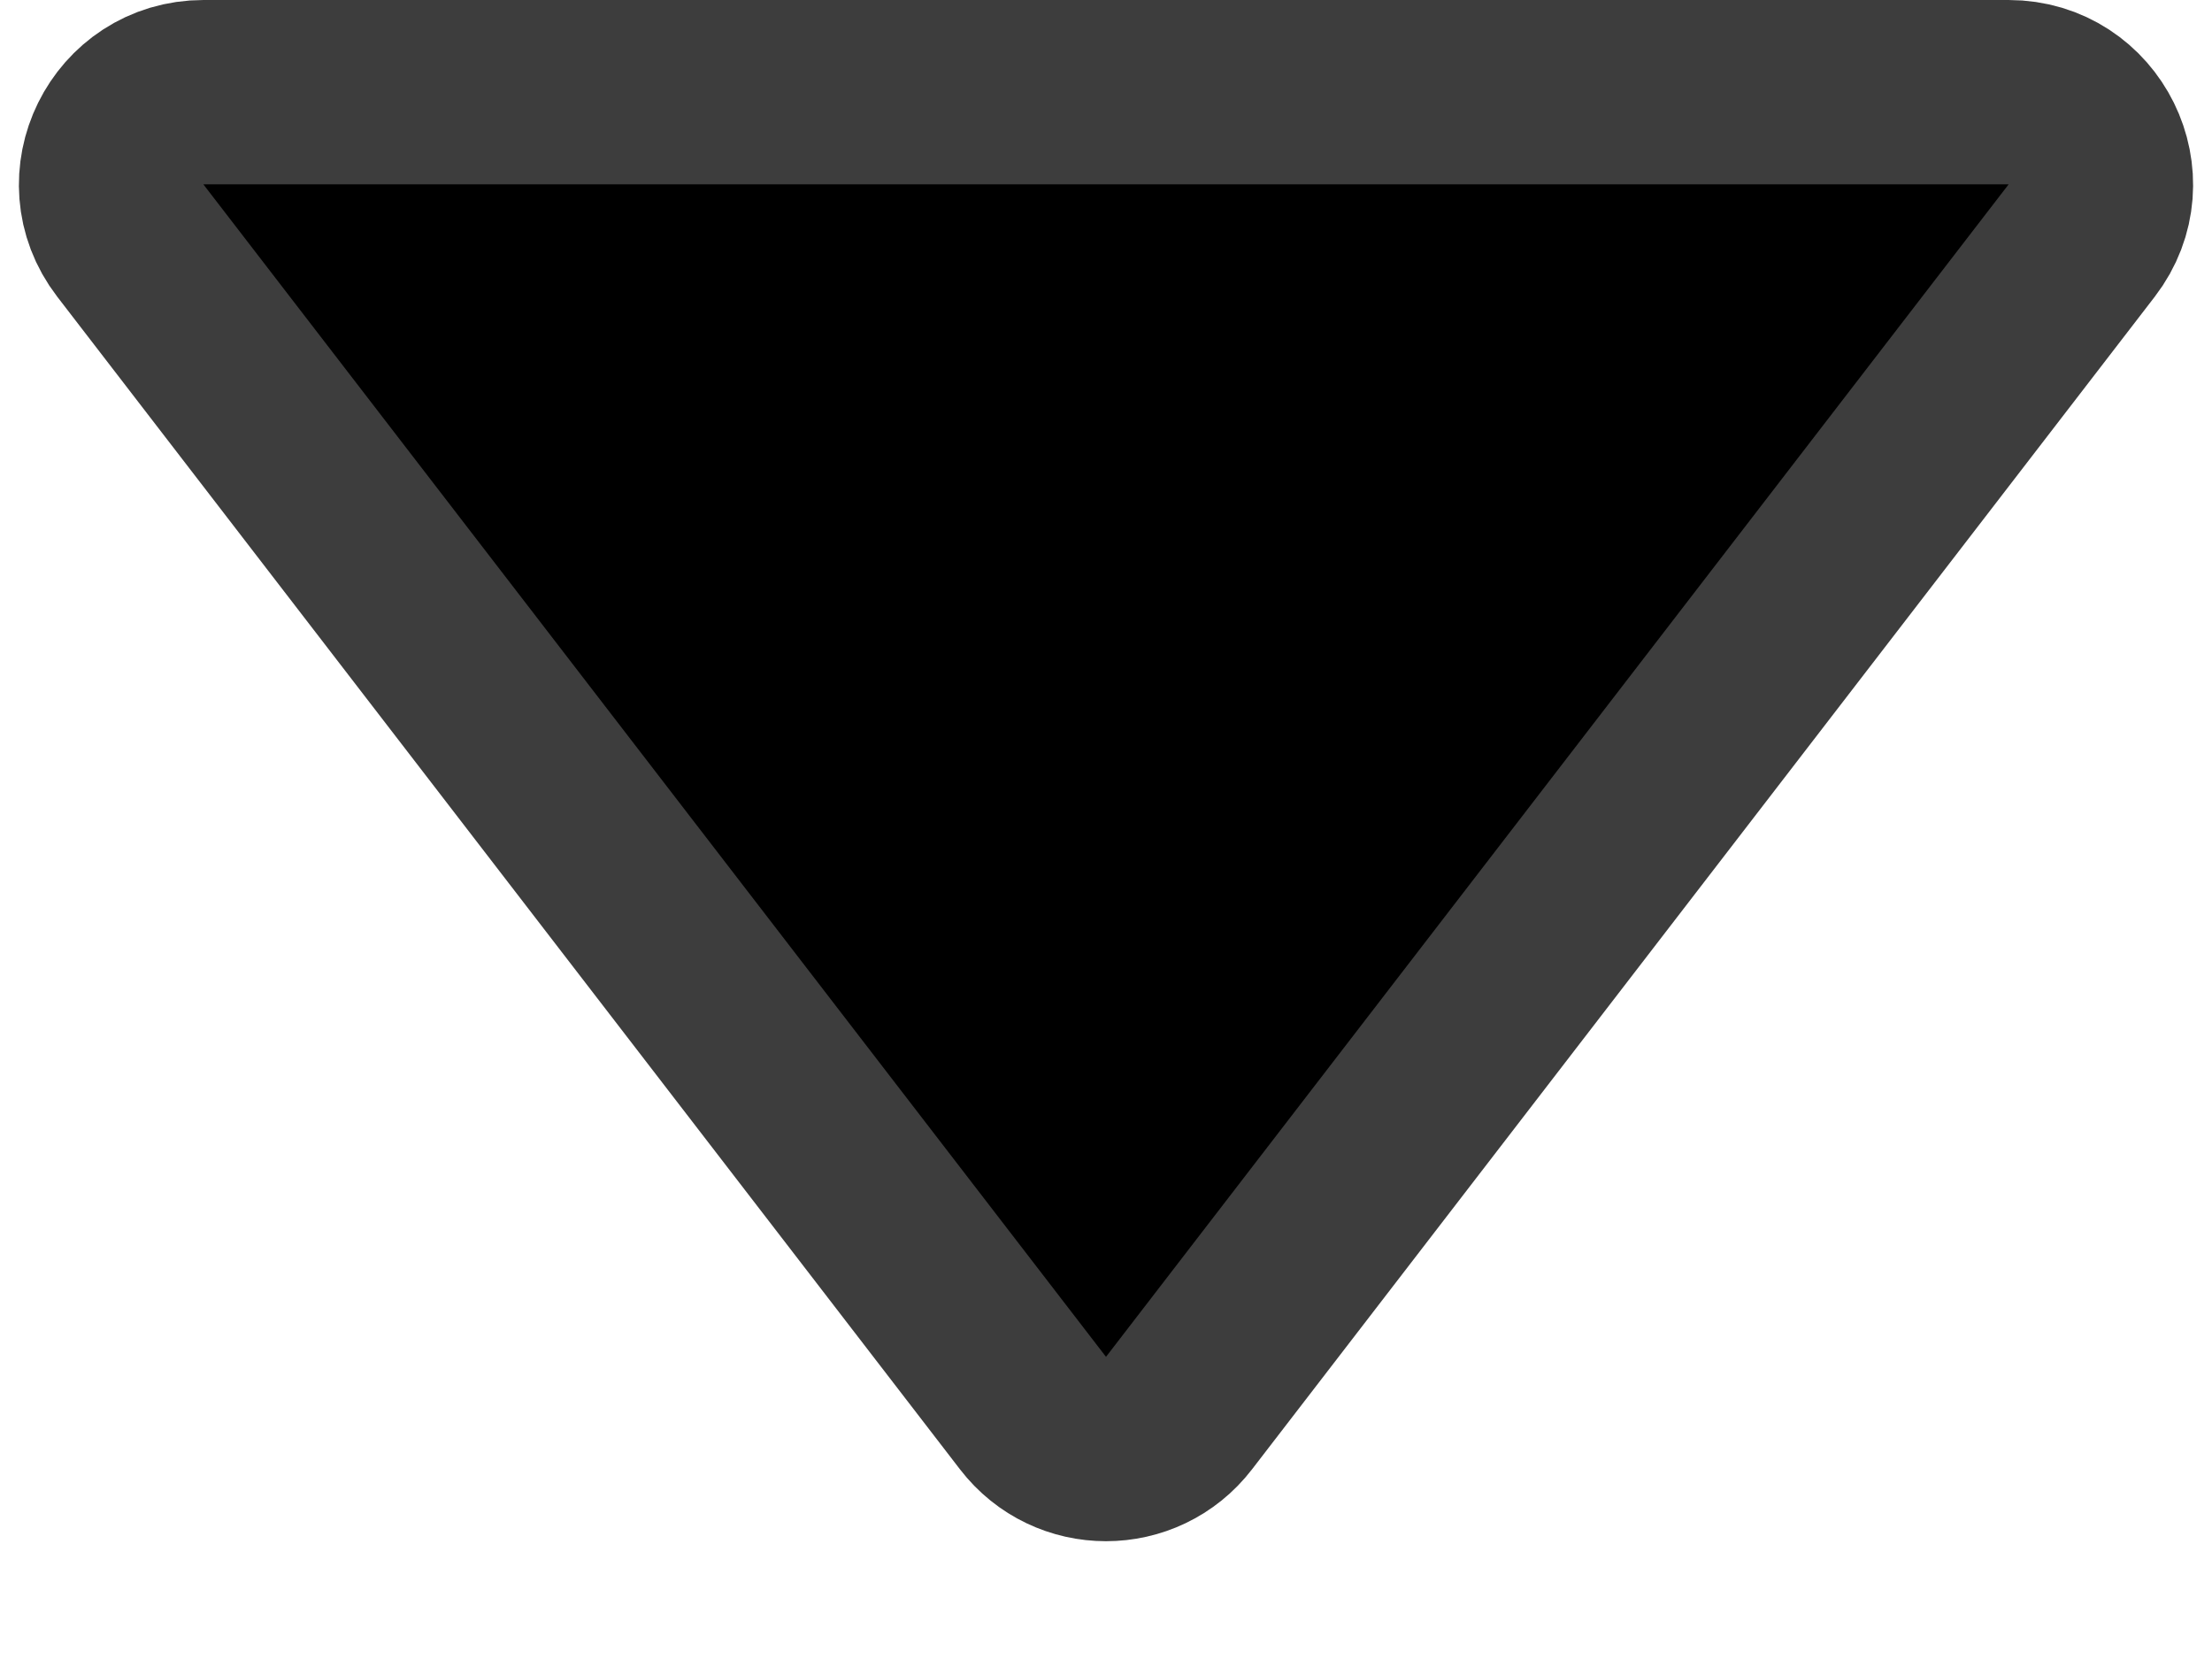 <svg width="12" height="9" viewBox="0 0 12 9" fill="none" xmlns="http://www.w3.org/2000/svg">
<path d="M6.396 7.666C6.196 7.926 5.804 7.926 5.604 7.666L0.707 1.305C0.454 0.976 0.689 0.5 1.104 0.5L10.896 0.5C11.311 0.5 11.546 0.976 11.293 1.305L6.396 7.666Z" fill="black" stroke="#3D3D3D"/>
</svg>

